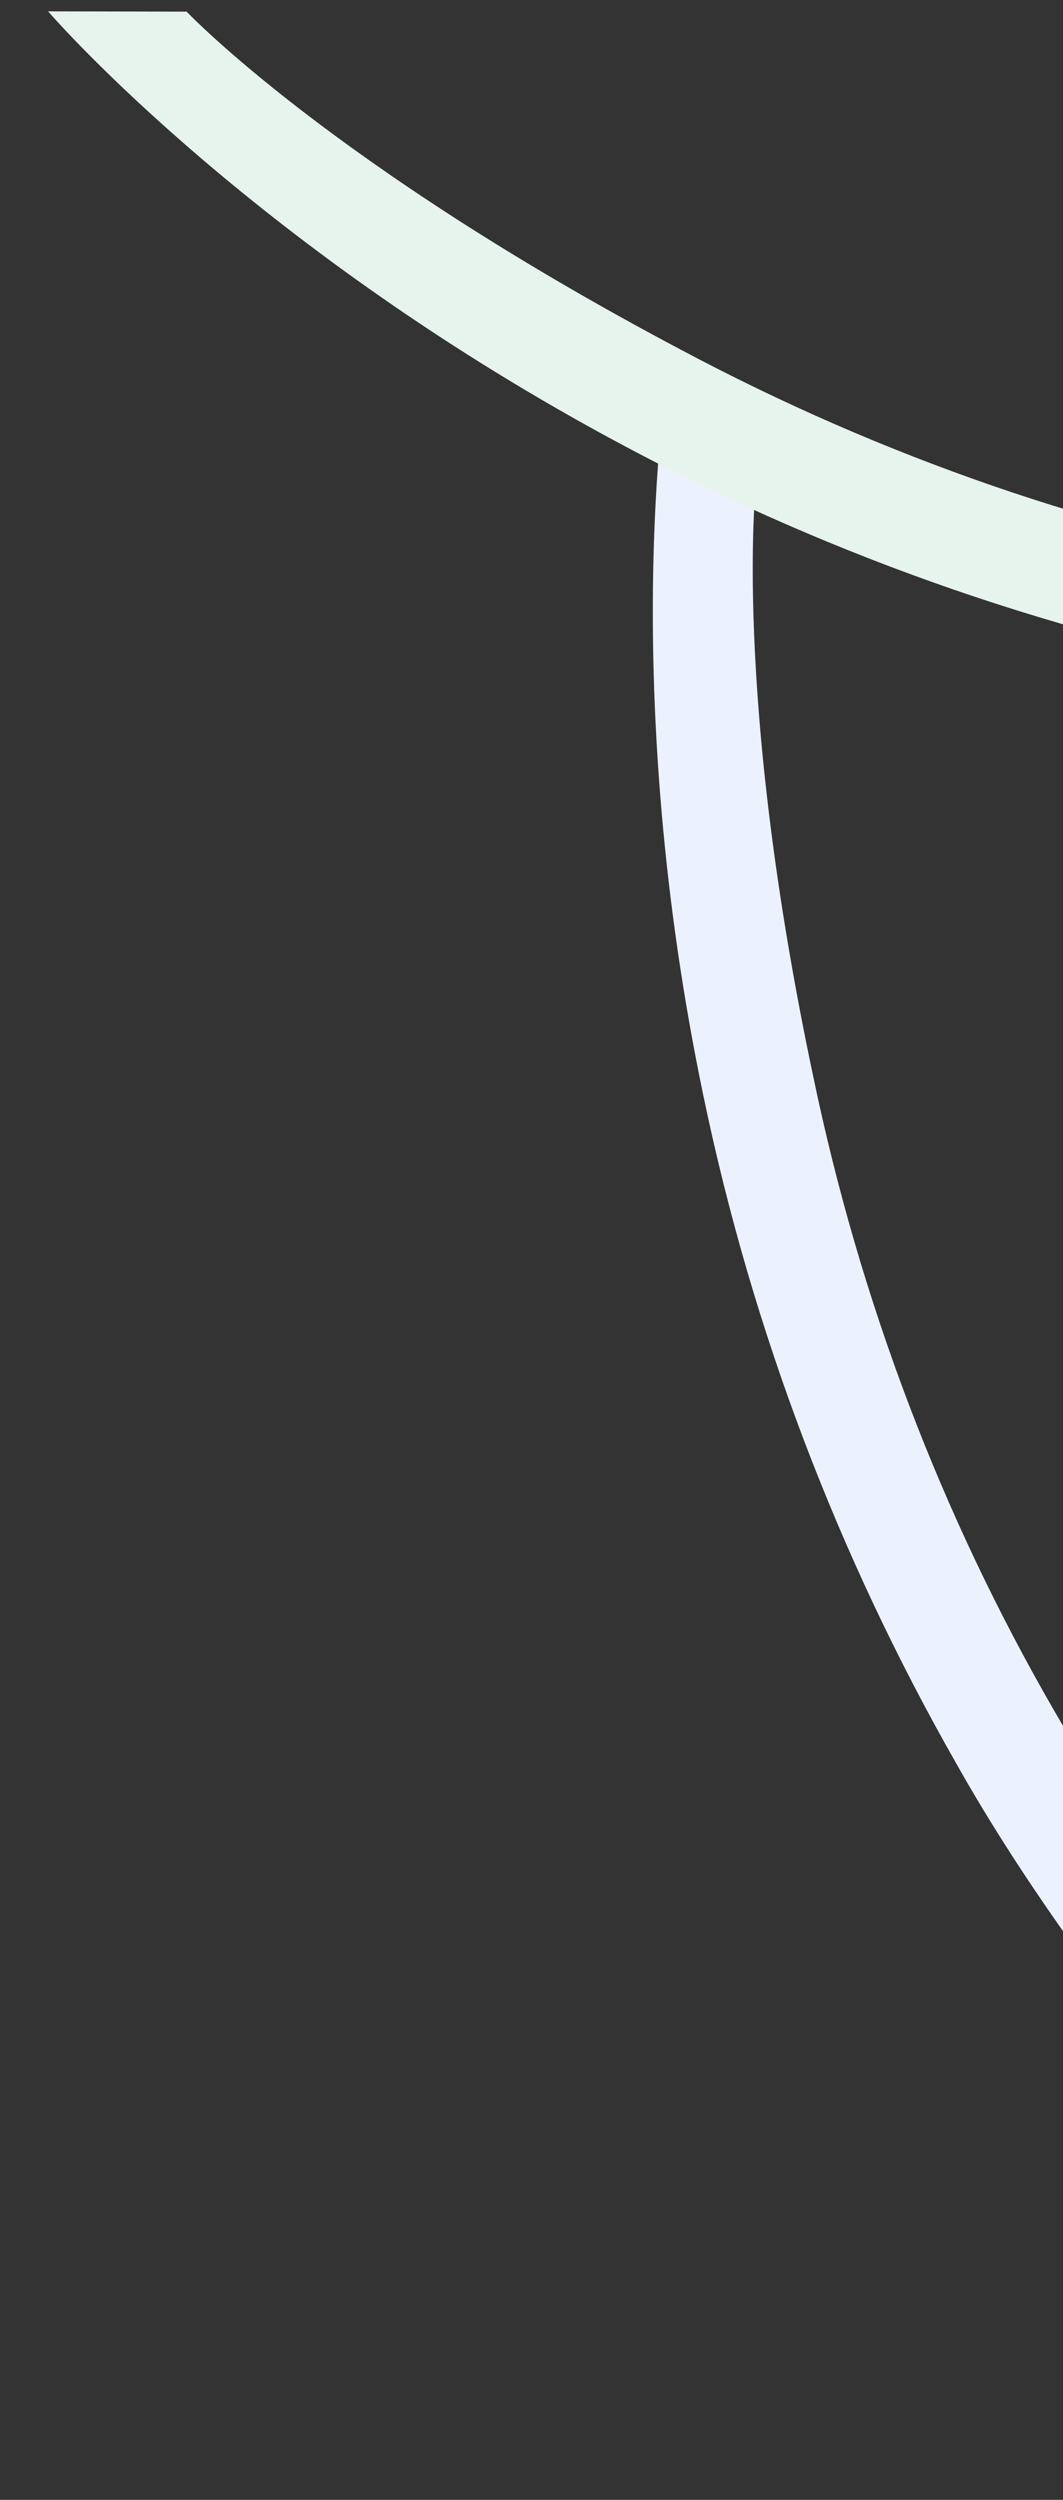 <svg width="551" height="1295" viewBox="0 0 551 1295" fill="none" xmlns="http://www.w3.org/2000/svg"><rect x="0" y="0" width="551" height="1295" fill="#333333" stroke="none"/><path d="M548.901 997.391c-19.013-27.155-36.982-55.04-53.021-83.498C434.336 806.014 389.9 689.269 364.609 567.68c-43.984-210.445-19.578-367.609-18.486-373.82l45.888 55.256s-12.896 108.411 29.619 308.989c24.087 115.429 65.91 226.222 124.841 328.149C619.037 1012.1 717.21 1122.35 839.007 1215.28l-34.977 45.5c-99.086-73.82-184.564-162.6-255.129-263.389z" fill="#ECF2FD"/><path d="M771.876 364.835c-33.031-2.793-65.954-6.854-98.082-12.765-122.265-21.837-240.381-62.49-349.954-120.949C134.059 130.104 29 10.695 24.929 5.878l71.825.153s74.993 79.343 256.258 175.168c104.07 55.438 215.941 94.285 331.961 114.317 143.12 24.878 290.666 20.103 440.047-13.905l12.54 56.004c-120.15 28.813-243.088 37.585-365.684 27.22z" fill="#E7F3ED"/></svg>